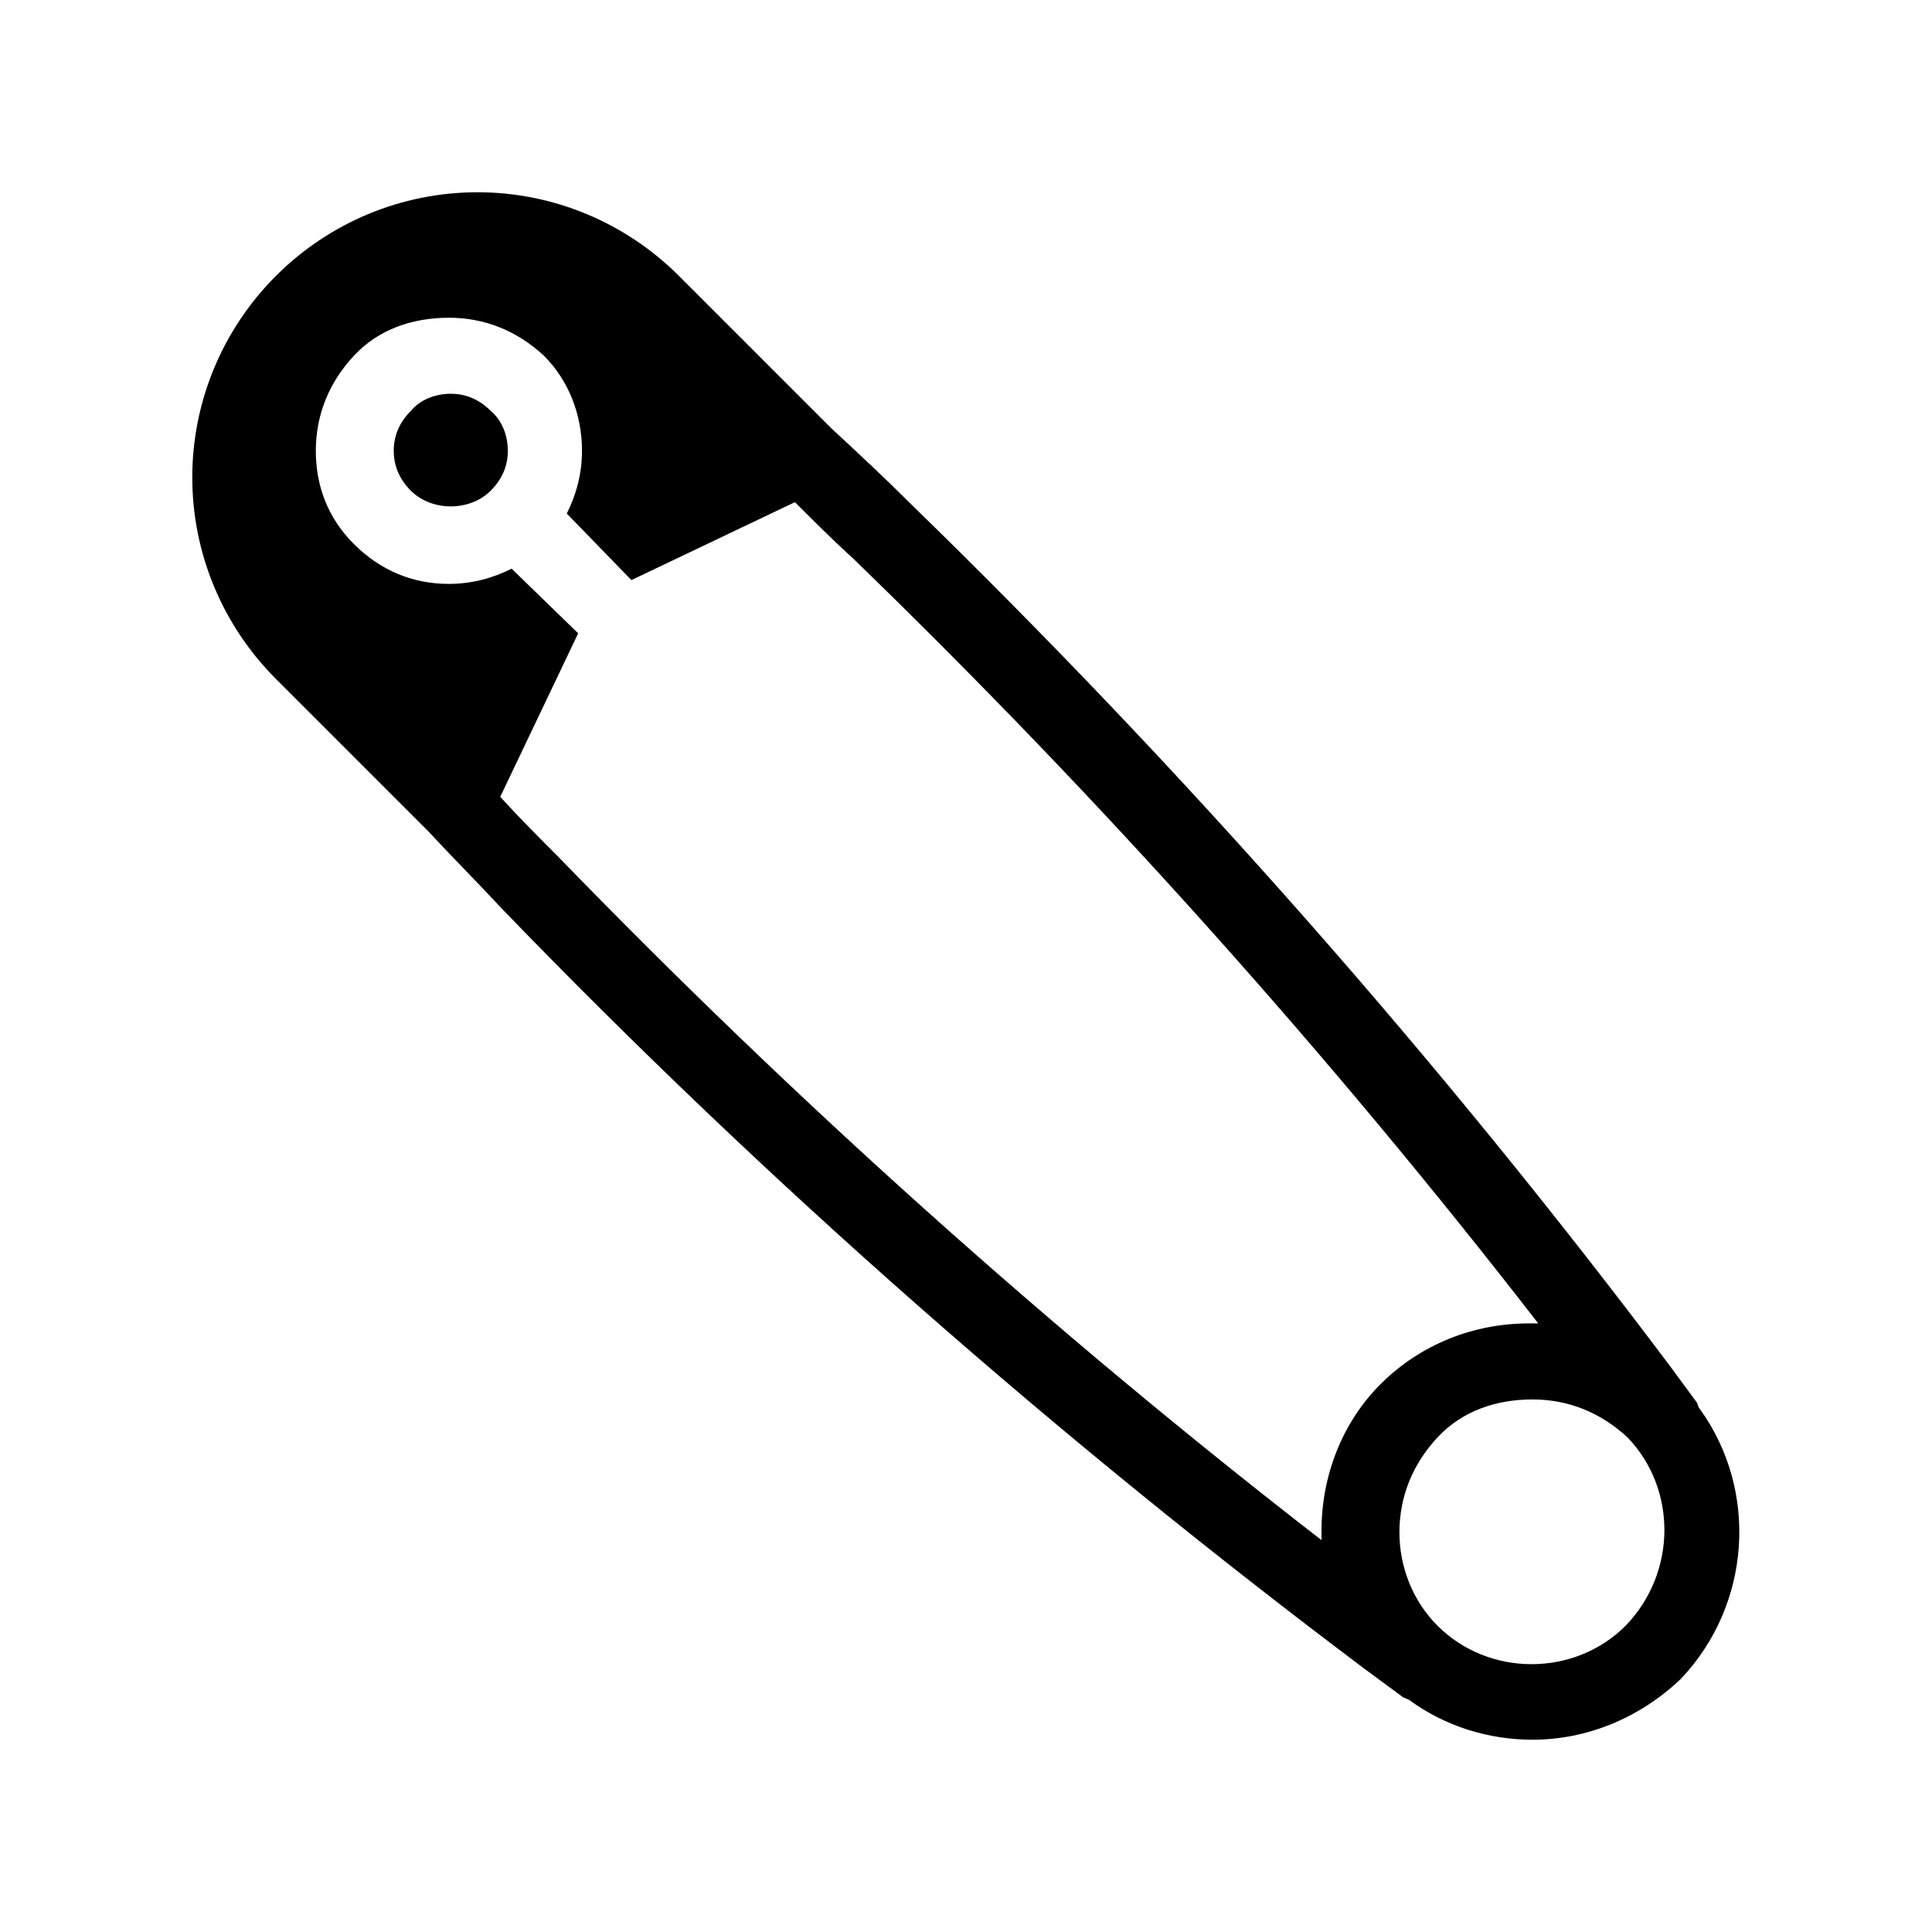<?xml version="1.0" encoding="UTF-8"?>
<!-- Uploaded to: ICON Repo, www.svgrepo.com, Generator: ICON Repo Mixer Tools -->
<svg fill="#000000" width="800px" height="800px" version="1.1" viewBox="144 144 512 512" xmlns="http://www.w3.org/2000/svg">
 <g>
  <path d="m263.46 248.35c-4.031 0-8.062 1.512-10.578 4.535-3.023 3.023-4.535 6.551-4.535 10.578 0 4.031 1.512 7.559 4.535 10.578 5.543 5.543 15.617 5.543 21.16 0 3.023-3.023 4.535-6.551 4.535-10.578 0-4.031-1.512-8.062-4.535-10.578-3.023-3.023-6.551-4.535-10.582-4.535z"/>
  <path d="m594.47 517.39c-0.504-0.504-0.504-1.512-1.008-2.016l-7.055-9.574c-60.961-81.113-128.97-158.2-201.52-228.73-6.551-6.551-13.602-13.098-20.656-19.648l-40.305-40.305c-14.105-14.105-33.25-22.168-53.402-22.168-20.152 0-39.297 8.062-53.402 22.168-14.105 14.105-22.168 33.25-22.168 53.402 0 20.152 8.062 39.297 22.168 53.402l40.305 40.305c6.551 7.055 13.098 13.602 19.648 20.656 70.535 73.051 147.62 140.56 228.73 201.52l9.574 7.055c0.504 0.504 1.008 0.504 2.016 1.008 9.574 7.055 21.16 10.578 32.746 10.578 14.105 0 28.215-5.543 39.297-16.121 18.637-19.648 20.652-49.875 5.035-71.539zm-100.26 32.242v2.519c-71.539-55.418-139.55-116.38-202.53-181.37-5.039-5.039-10.078-10.078-15.113-15.617l20.656-43.328-17.633-17.129c-5.039 2.519-10.578 4.031-16.625 4.031-9.574 0-18.137-3.527-25.191-10.578-7.055-7.055-10.078-15.617-10.078-24.688 0-9.574 3.527-18.137 10.078-25.191 6.551-7.055 15.617-10.078 25.191-10.078 9.574 0 18.137 3.527 25.191 10.078 6.551 6.551 10.078 15.617 10.078 25.191 0 6.047-1.512 11.586-4.031 16.625l17.129 17.633 43.328-20.656c5.039 5.039 10.078 10.078 15.617 15.113 64.992 62.977 125.95 130.99 181.37 202.53h-2.519c-14.609 0-28.719 5.543-39.297 16.121-10.078 10.078-15.621 24.184-15.621 38.793zm80.609 25.191c-13.602 13.602-36.273 13.602-49.879 0-6.551-6.551-10.078-15.617-10.078-24.688 0-9.574 3.527-18.137 10.078-25.191 6.551-7.055 15.617-10.078 25.191-10.078 9.574 0 18.137 3.527 25.191 10.078 13.098 13.605 13.098 35.773-0.504 49.879z"/>
 </g>
</svg>